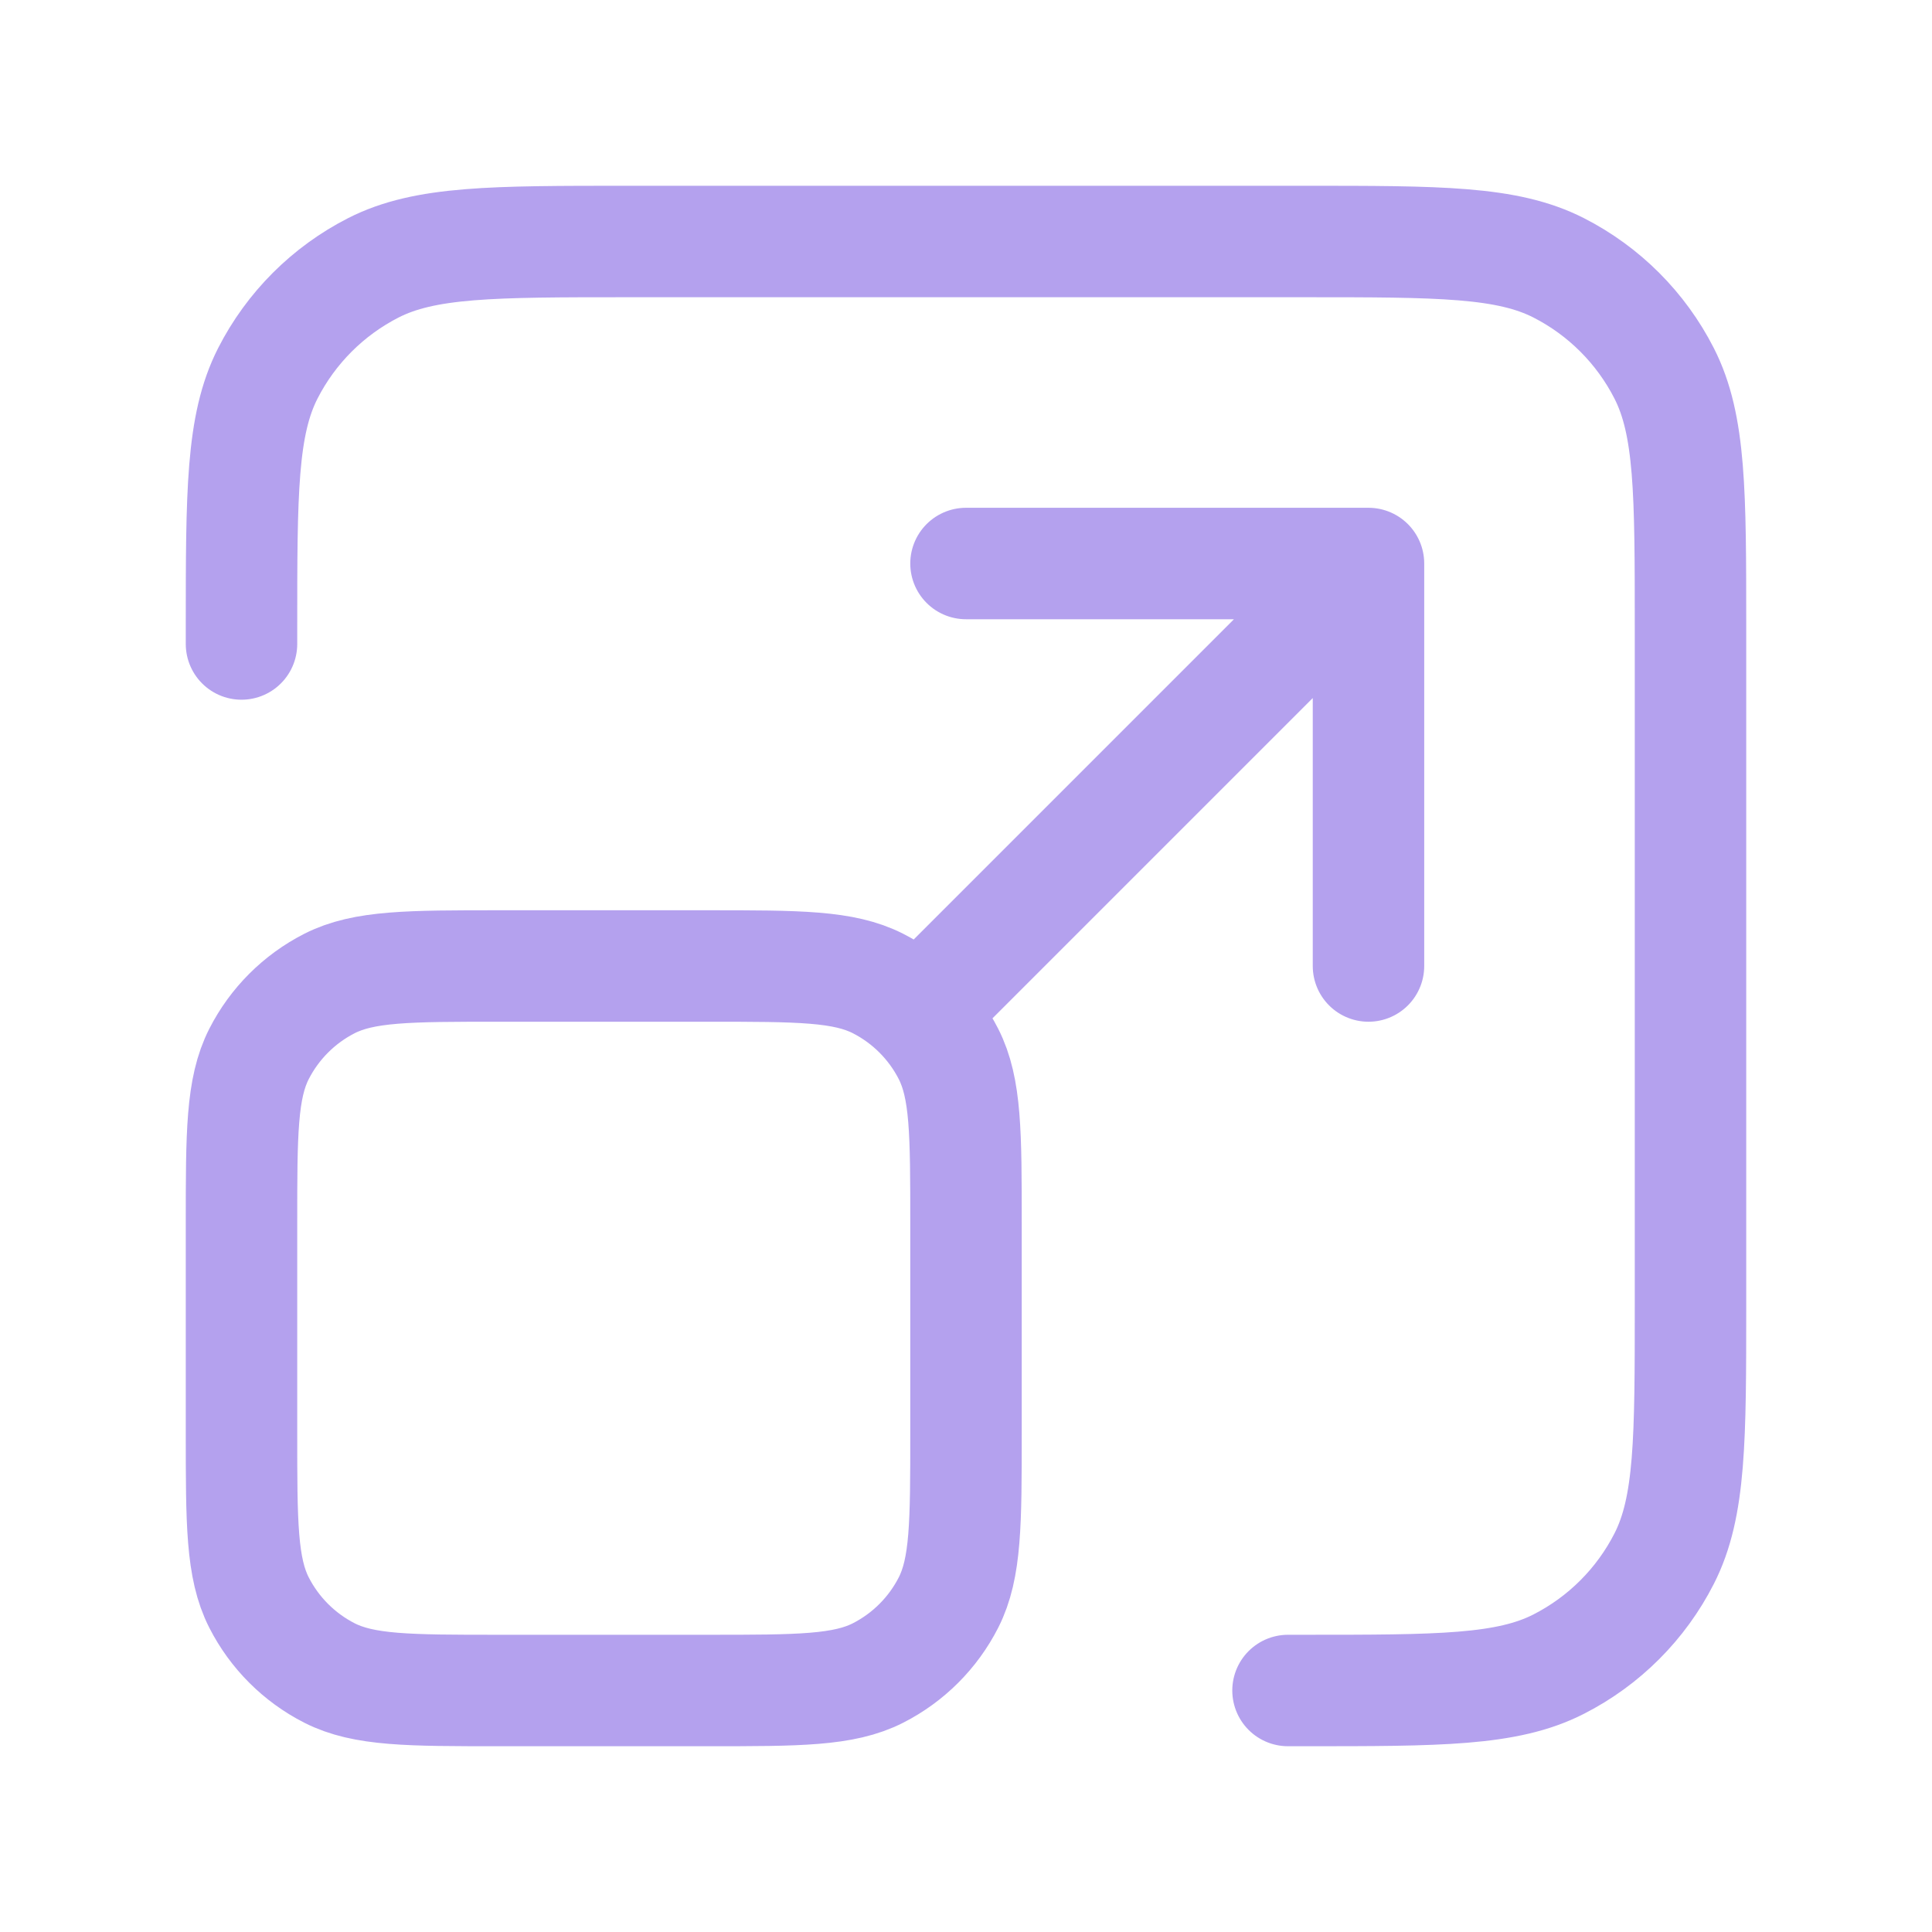 <svg width="52" height="52" viewBox="0 0 52 52" fill="none" xmlns="http://www.w3.org/2000/svg">
<path d="M34.667 45.5H35.1C38.74 45.5 40.56 45.5 41.951 44.791C43.174 44.168 44.168 43.174 44.791 41.951C45.5 40.56 45.5 38.74 45.5 35.1V16.9C45.5 13.26 45.5 11.44 44.791 10.049C44.168 8.826 43.174 7.832 41.951 7.208C40.56 6.5 38.74 6.5 35.1 6.5H16.9C13.26 6.5 11.44 6.5 10.049 7.208C8.826 7.832 7.832 8.826 7.208 10.049C6.5 11.44 6.5 13.26 6.5 16.9V17.333M24.917 27.083L36.833 15.167M36.833 15.167H26M36.833 15.167V26M13.433 45.5H19.067C21.494 45.5 22.707 45.5 23.634 45.028C24.449 44.612 25.112 43.949 25.528 43.134C26 42.207 26 40.994 26 38.567V32.933C26 30.506 26 29.293 25.528 28.366C25.112 27.551 24.449 26.888 23.634 26.472C22.707 26 21.494 26 19.067 26H13.433C11.006 26 9.793 26 8.866 26.472C8.051 26.888 7.388 27.551 6.972 28.366C6.5 29.293 6.5 30.506 6.5 32.933V38.567C6.5 40.994 6.5 42.207 6.972 43.134C7.388 43.949 8.051 44.612 8.866 45.028C9.793 45.5 11.006 45.5 13.433 45.5Z" stroke="#B4A1EE" stroke-width="3" stroke-linecap="round" stroke-linejoin="round"/>
</svg>
